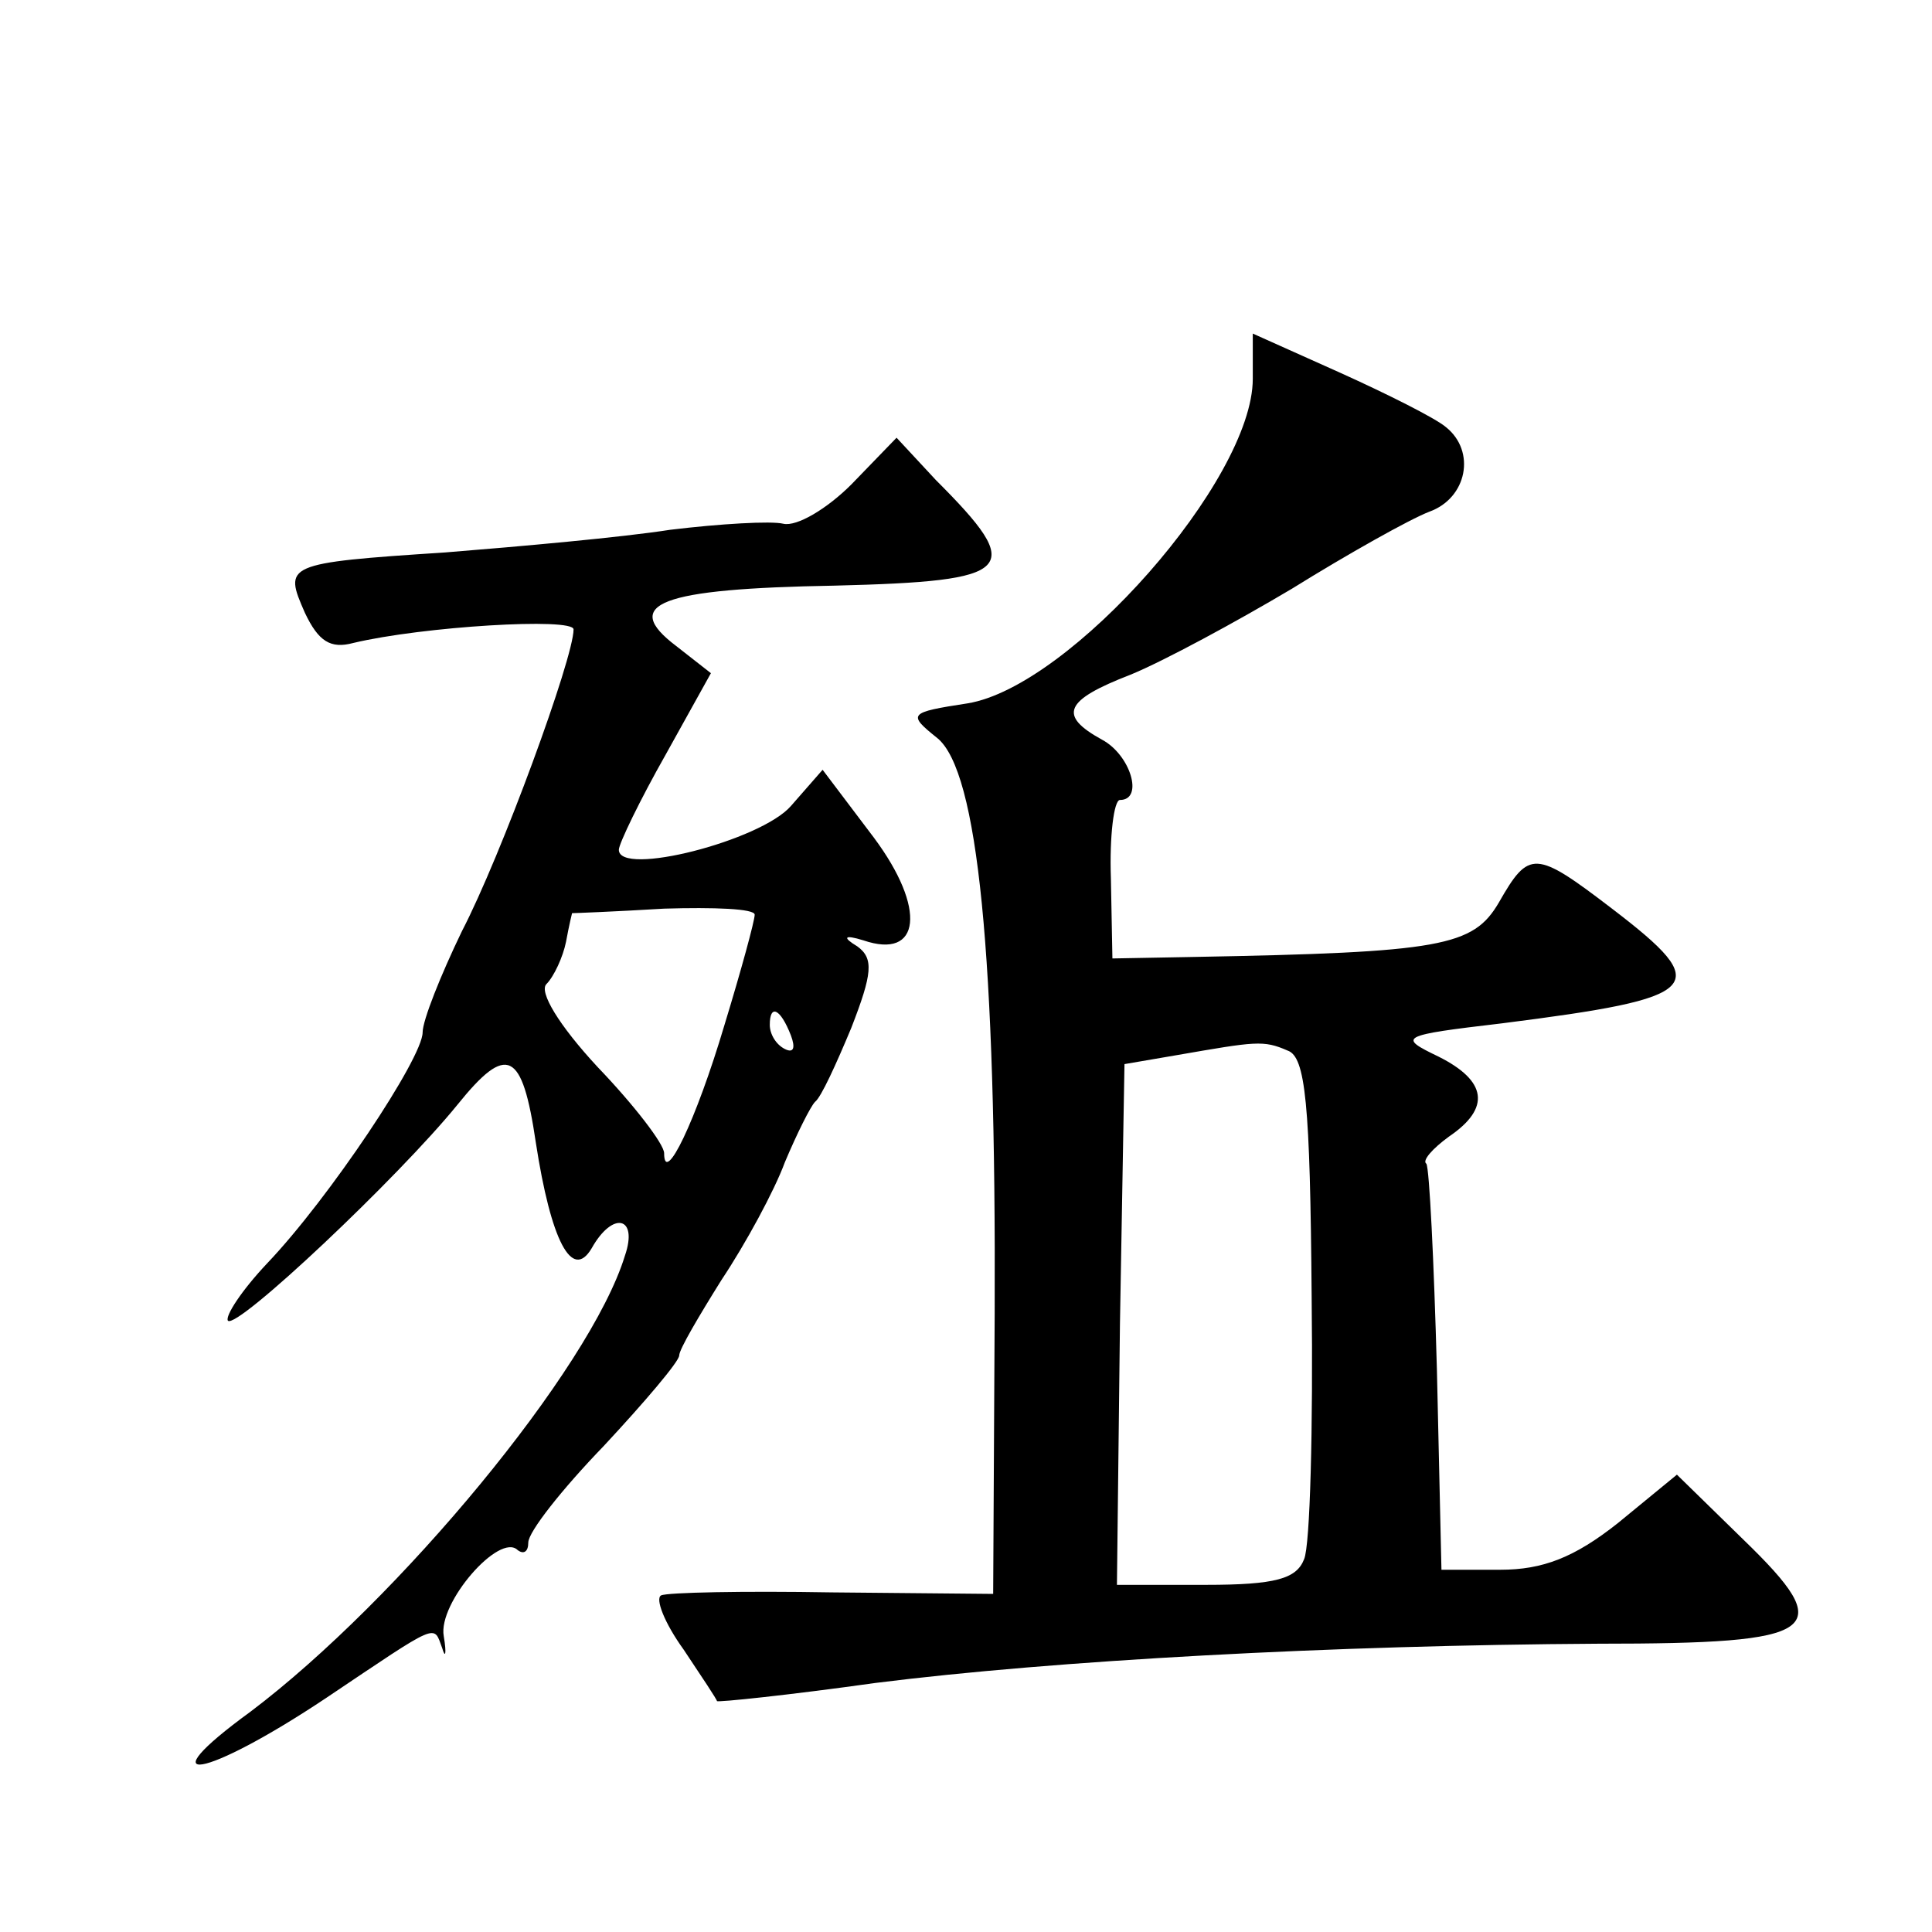 <?xml version="1.0" standalone="no"?>
<!DOCTYPE svg PUBLIC "-//W3C//DTD SVG 20010904//EN"
 "http://www.w3.org/TR/2001/REC-SVG-20010904/DTD/svg10.dtd">
<svg version="1.0" xmlns="http://www.w3.org/2000/svg"
 width="128pt" height="128pt" viewBox="0 0 128 128"
 preserveAspectRatio="xMidYMid meet">
<g transform="translate(0,128) scale(0.1,-0.1)"
fill="#0" stroke="none">
<path d="M830 1029 c0 -67 -121 -204 -189 -215 -39 -6 -40 -7 -20 -23 27 -22 39
-144 38 -381 l-1 -186 -107 1 c-58 1 -109 0 -113 -2 -4 -2 2 -18 15 -36 12 -18
22 -33 22 -34 0 -1 48 4 105 12 119 15 303 25 479 26 148 0 159 8 96 69 l-44 43
-39 -32 c-29 -23 -50 -31 -78 -31 l-39 0 -3 132 c-2 73 -5 134 -7 137 -3 2 4 10
15 18 28 19 25 37 -7 53 -27 13 -26 14 42 22 134 17 141 24 73 76 -51 39 -55 39
-75 4 -17 -29 -38 -33 -202 -36 l-54 -1 -1 53 c-1 28 2 52 6 52 16 0 7 30 -12 40
-29 16 -25 26 19 43 22 9 70 35 107 57 37 23 78 46 91 51 25 9 31 40 11 56 -7 6
-39 22 -70 36 l-58 26 0 -30z m23 -445 c12 -4 15 -35 16 -163 1 -87 -1 -165 -5
-174 -5 -13 -19 -17 -65 -17 l-59 0 2 173 3 172 35 6 c52 9 57 10 73 3z M564 959
c-16 -16 -36 -28 -45 -26 -8 2 -42 0 -75 -4 -32 -5 -99 -11 -149 -15 -107 -7 -107
-8 -93 -40 9 -19 17 -24 32 -20 46 11 146 17 146 9 0 -19 -48 -150 -74 -200 -14
-29 -26 -59 -26 -67 0 -17 -62 -110 -103 -153 -17 -18 -28 -35 -26 -38 6 -6 113
95 152 143 33 41 43 36 52 -25 10 -65 24 -92 37 -70 14 25 31 21 22 -5 -23 -75
-150 -228 -248 -302 -70 -51 -31 -45 50 9 76 51 71 49 77 33 2 -7 3 -4 1 8 -4 22
37 69 49 57 4 -3 7 -1 7 5 0 7 22 35 50 64 27 29 50 56 50 60 0 4 13 26 28 50 16
24 35 59 42 78 8 19 17 37 20 40 4 3 14 25 24 49 14 36 15 46 4 54 -10 6 -9 8 4
4 38 -13 42 21 7 68 l-34 45 -21 -24 c-20 -23 -114 -47 -114 -29 0 4 14 33 31 63
l30 54 -23 18 c-37 28 -11 38 105 40 120 3 127 10 67 70 l-26 28 -30 -31z m-64
-285 c0 -4 -9 -37 -20 -73 -19 -64 -40 -107 -40 -85 0 6 -20 32 -44 57 -26 28 -39
50 -34 55 5 5 11 18 13 28 2 11 4 19 4 19 1 0 28 1 61 3 33 1 60 0 60 -4z m24 -80
c3 -8 2 -12 -4 -9 -6 3 -10 10 -10 16 0 14 7 11 14 -7z"/>
</g>
</svg>
